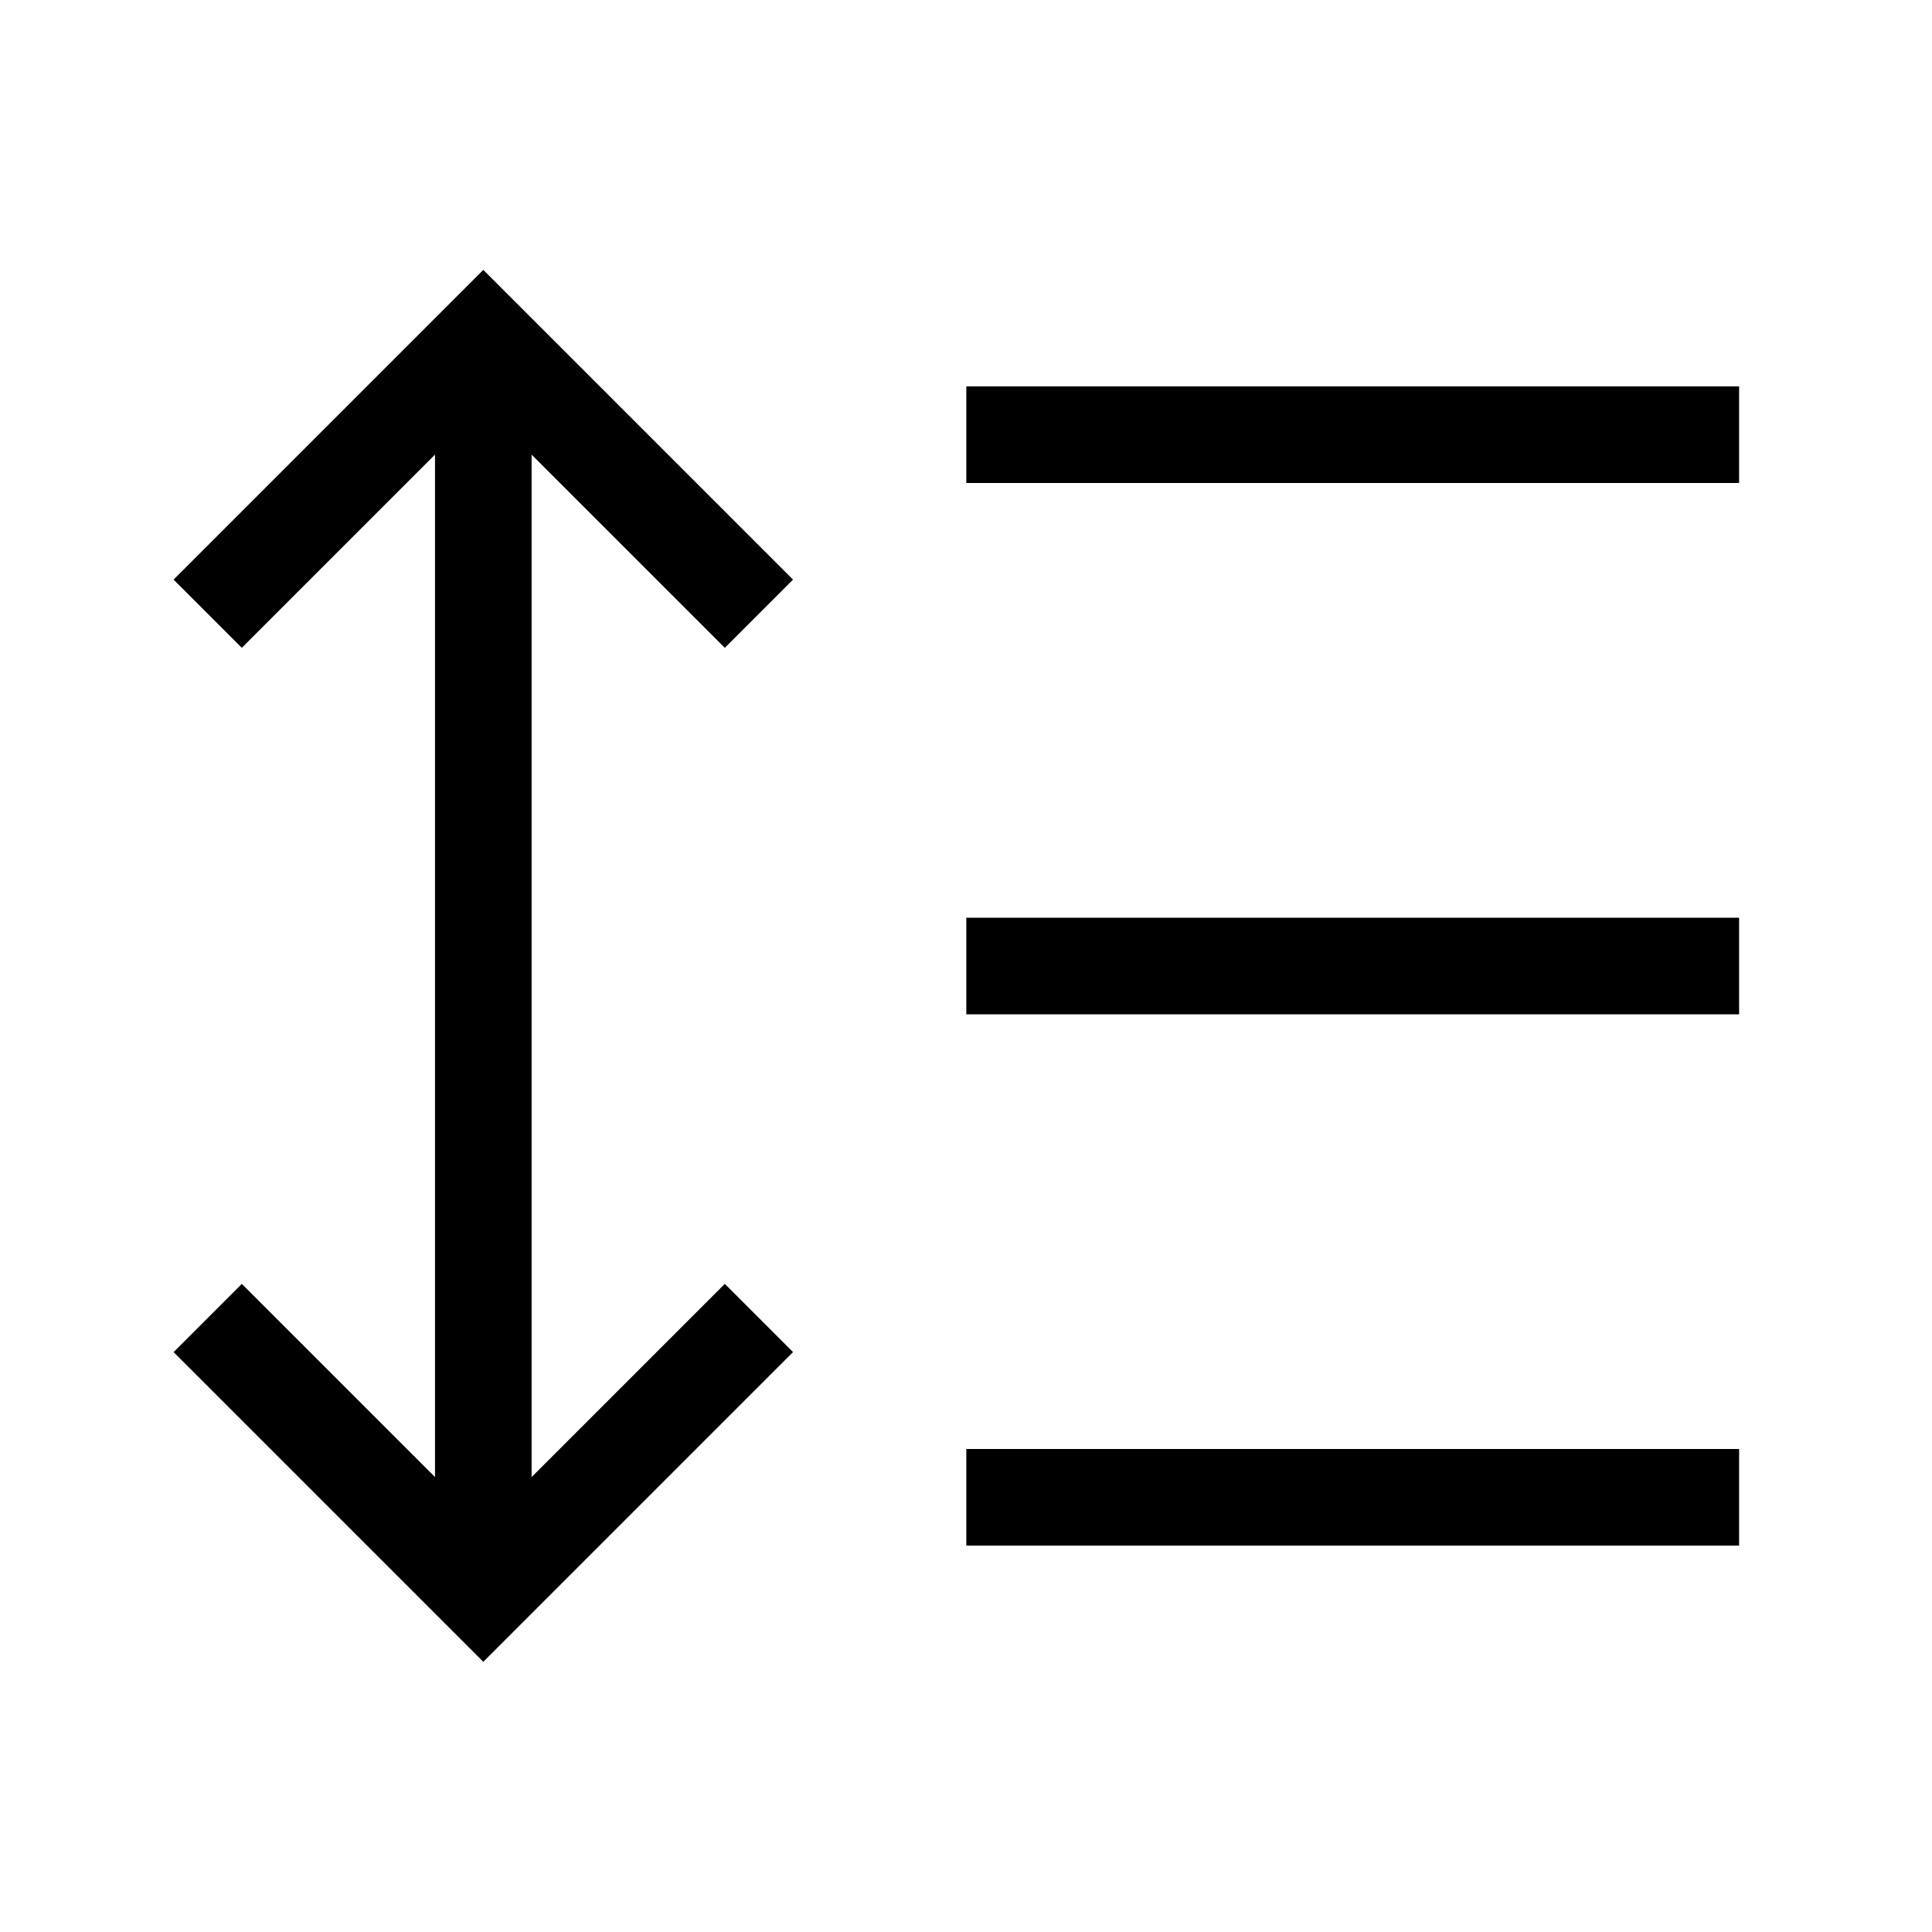 <svg xmlns="http://www.w3.org/2000/svg" viewBox="0 0 640 640"><!--! Font Awesome Pro 7.1.0 by @fontawesome - https://fontawesome.com License - https://fontawesome.com/license (Commercial License) Copyright 2025 Fonticons, Inc. --><path opacity=".4" fill="currentColor" d=""/><path fill="currentColor" d="M171.4 100.7L160.1 89.4L148.8 100.7L68.8 180.7L57.5 192L80.1 214.6L144.1 150.6L144.1 489.3L91.4 436.6L80.1 425.3L57.5 447.9L68.8 459.2L148.8 539.2L160.1 550.5L171.4 539.2L251.4 459.2L262.7 447.9L240.1 425.3C239.5 425.9 218.1 447.3 176.1 489.3L176.1 150.6C218.1 192.6 239.5 214 240.1 214.6L262.7 192L171.4 100.7zM336.1 128L320.1 128L320.1 160L576.1 160L576.1 128L336.1 128zM336.1 304L320.1 304L320.1 336L576.1 336L576.1 304L336.1 304zM336.1 480L320.1 480L320.1 512L576.1 512L576.1 480L336.1 480z"/></svg>